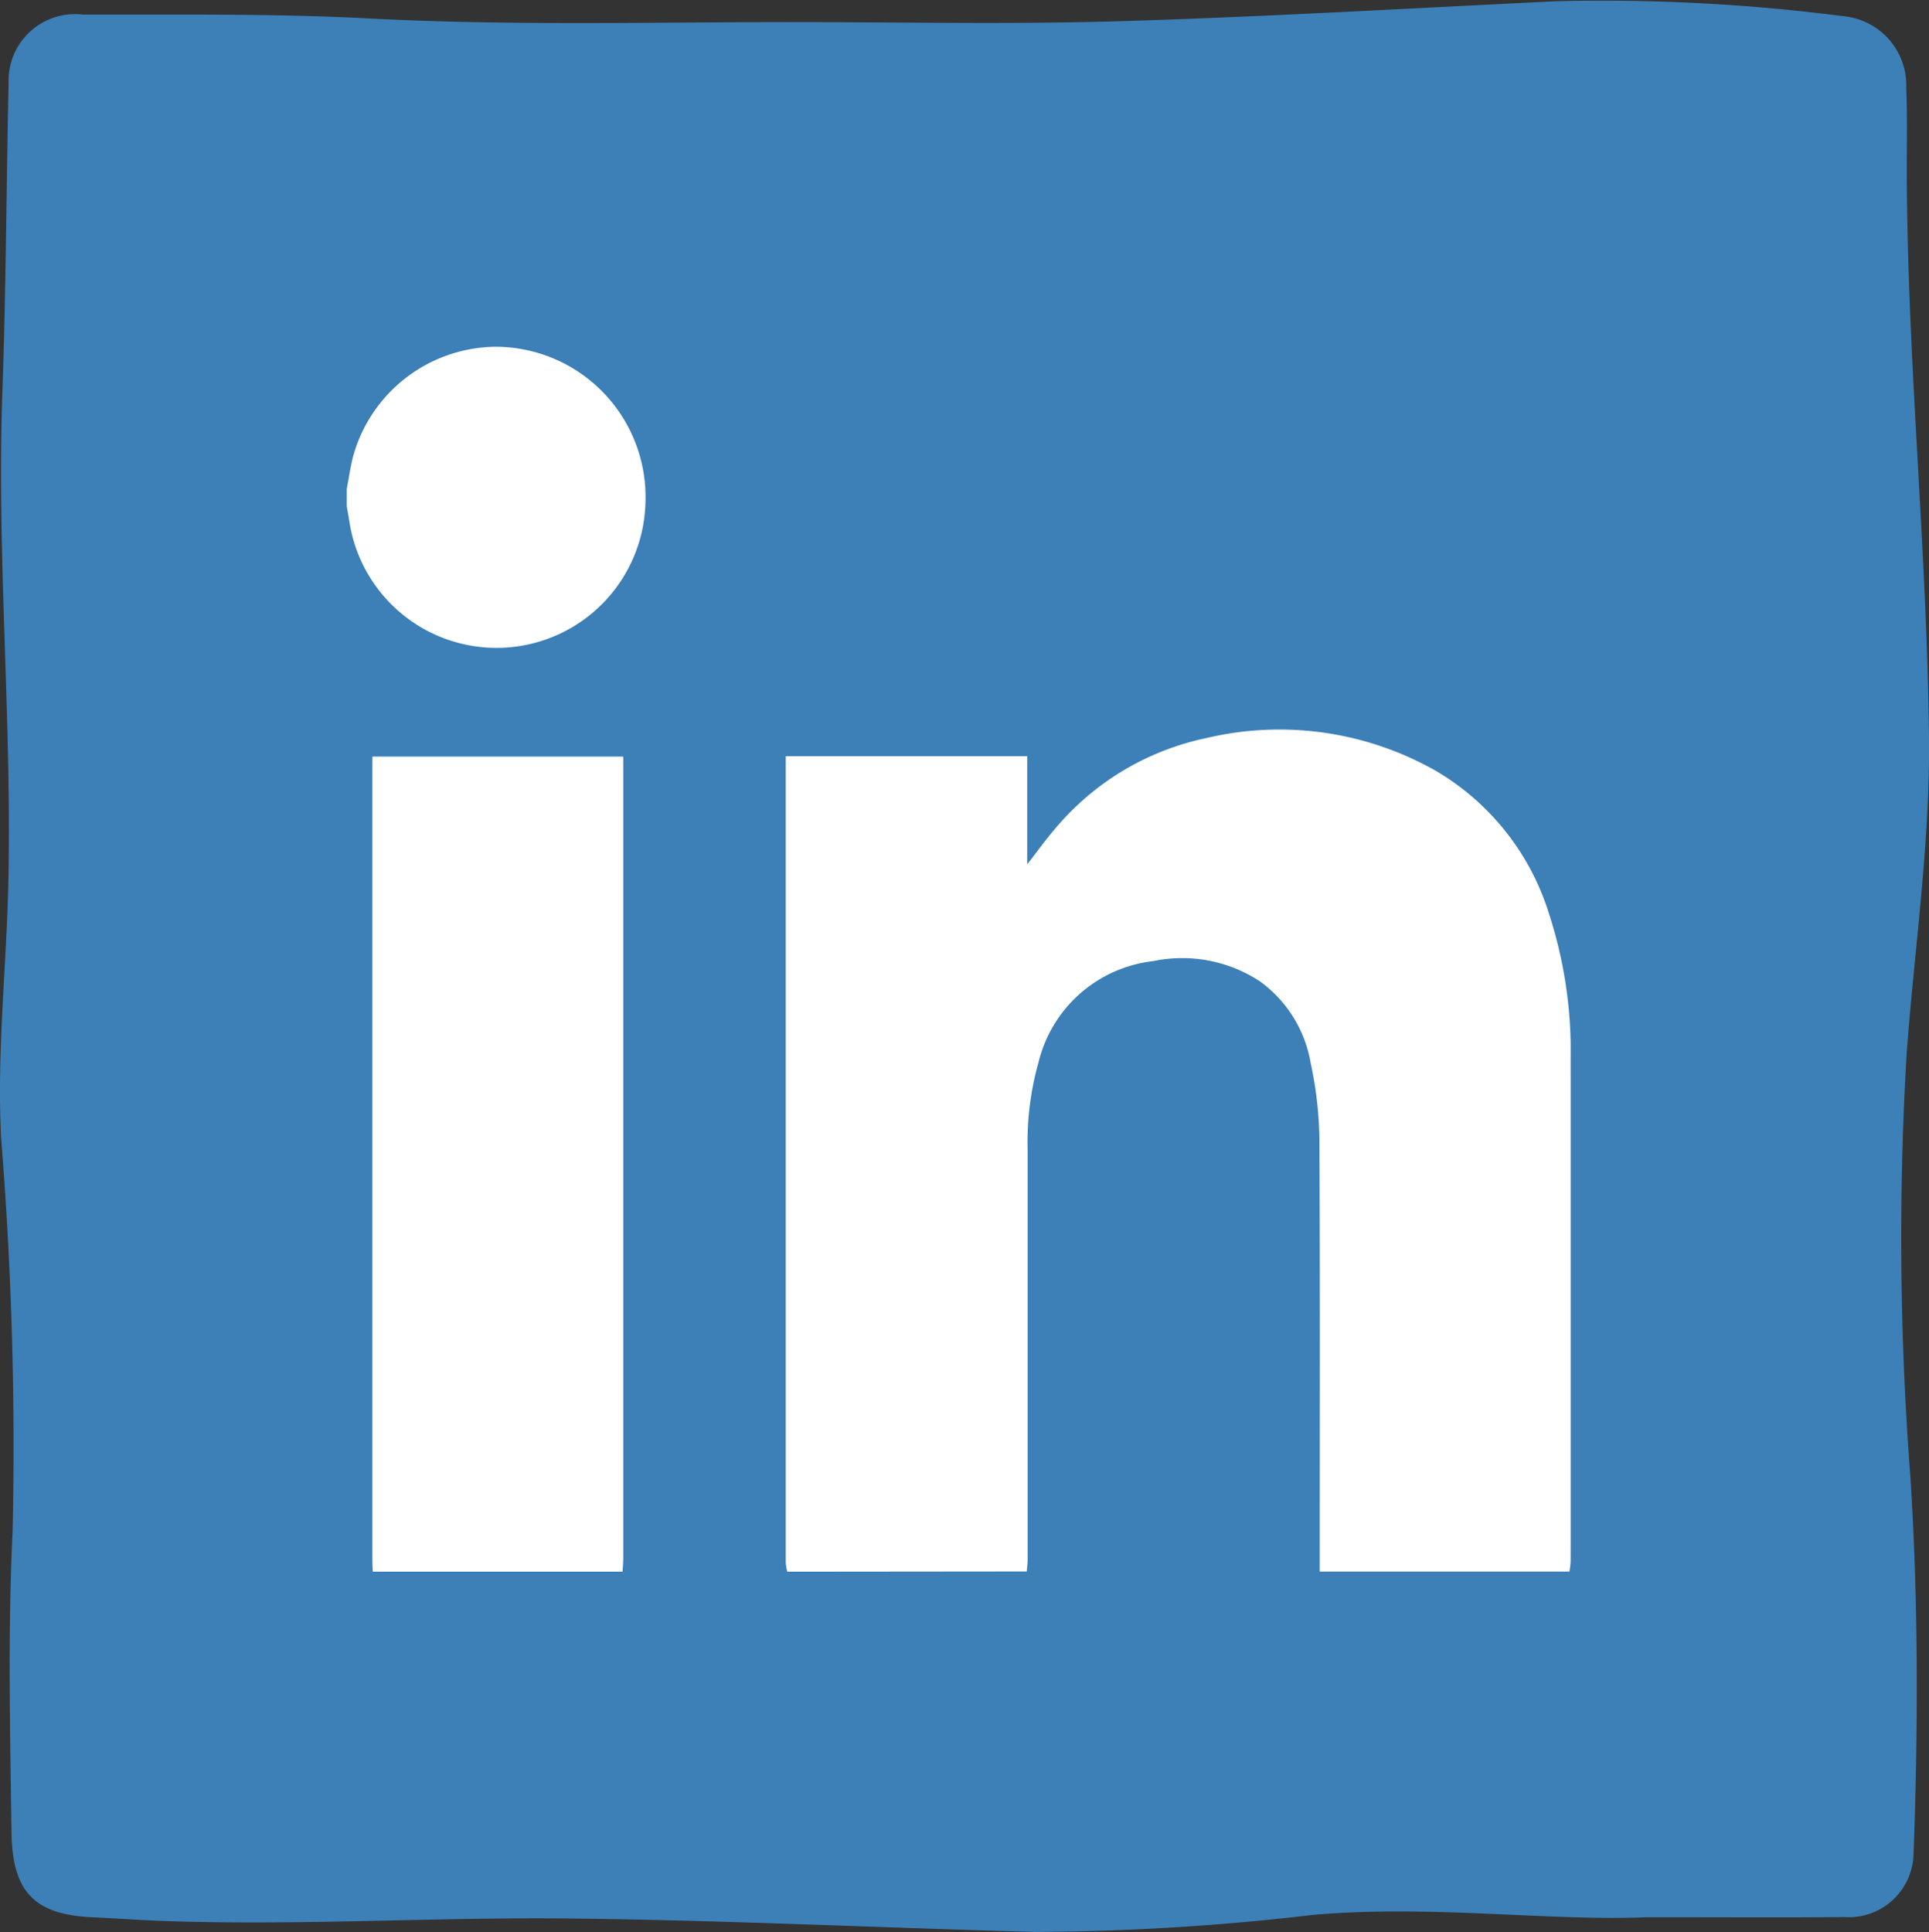 <?xml version="1.0" encoding="UTF-8"?> <svg xmlns="http://www.w3.org/2000/svg" xmlns:xlink="http://www.w3.org/1999/xlink" width="83.439" height="83.583" viewBox="0 0 83.439 83.583"><rect x="0" y="0" width="83.439" height="83.583" fill="#333333" stroke="none"/><defs><clipPath id="clip-path"><rect id="Rectangle_2032" data-name="Rectangle 2032" width="52.939" height="52.986" fill="#fff"></rect></clipPath></defs><g id="Group_35548" data-name="Group 35548" transform="translate(-784.228 -5716.937)"><path id="Path_10135" data-name="Path 10135" d="M82.932,12.177c.183,4.23-.547,9.336-.1,14.464a106.07,106.07,0,0,1,.737,12.01c-.178,6.714-.507,13.426-.58,20.141-.064,5.856.315,11.713.107,17.572-.036,1.023-.114,2.044-.159,3.066-.112,2.54-1.111,3.477-3.69,3.512-4.341.059-8.68.163-13.021-.049a165.68,165.68,0,0,0-16.944.494c-3.733.2-7.449-.233-11.174-.311-7.048-.147-14.085.51-21.137.26-4.462-.157-8.929-.171-13.393-.269A2.874,2.874,0,0,1,.631,79.862C.643,75.723.58,71.578.8,67.448c.325-6.23.148-12.456.156-18.683.006-4.631.1-9.266-.042-13.893C.721,28.61.355,22.353.052,16.094A81.349,81.349,0,0,1,.7,3.716,3,3,0,0,1,3.819.985C5.046.932,6.278.965,7.507.961,15.661.936,23.782.083,31.937,0c4.605-.046,9.143.639,13.713.971A135.41,135.41,0,0,0,63.951.8C69.4.456,74.839.469,80.284.672a2.8,2.8,0,0,1,2.642,2.993c.025,2.541.007,5.083.007,8.512" transform="translate(867.667 5716.937) rotate(90)" fill="#3d80b8"></path><g id="Group_35552" data-name="Group 35552" transform="translate(799.228 5731.937)"><g id="Group_35551" data-name="Group 35551" clip-path="url(#clip-path)"><path id="Path_10140" data-name="Path 10140" d="M167.316,182.476a2.4,2.4,0,0,1-.065-.4q0-17.262,0-34.525v-.349h10.444v4.677c.421-.542.77-1.029,1.158-1.483a11.639,11.639,0,0,1,6.595-3.981,13.7,13.7,0,0,1,9.971,1.447,10.906,10.906,0,0,1,4.833,6.114,19.2,19.2,0,0,1,.949,6.364q.014,10.845,0,21.69a3.7,3.7,0,0,1-.052.441h-10.8c0-6.266.018-12.533-.015-18.8a16.667,16.667,0,0,0-.374-3.181,5.5,5.5,0,0,0-2.19-3.545,6.119,6.119,0,0,0-4.619-.882,5.783,5.783,0,0,0-4.966,4.372,12.772,12.772,0,0,0-.472,3.8q0,8.855,0,17.711c0,.173-.025.347-.038.52Z" transform="translate(-148.263 -129.489)" fill="#fff"></path><path id="Path_10141" data-name="Path 10141" d="M9.775,191.442c-.006-.137-.017-.274-.017-.412q0-17.28,0-34.56v-.286H20.609v.476q0,17.092,0,34.185c0,.2-.02.4-.03.6Z" transform="translate(-8.65 -138.455)" fill="#fff"></path><path id="Path_10142" data-name="Path 10142" d="M0,6.142c.1-.5.162-1.006.3-1.492A6.466,6.466,0,0,1,6.426,0a6.5,6.5,0,0,1,6.49,6.8A6.441,6.441,0,0,1,.148,7.771C.1,7.479.049,7.186,0,6.893V6.142" transform="translate(0 0)" fill="#fff"></path></g></g></g></svg> 